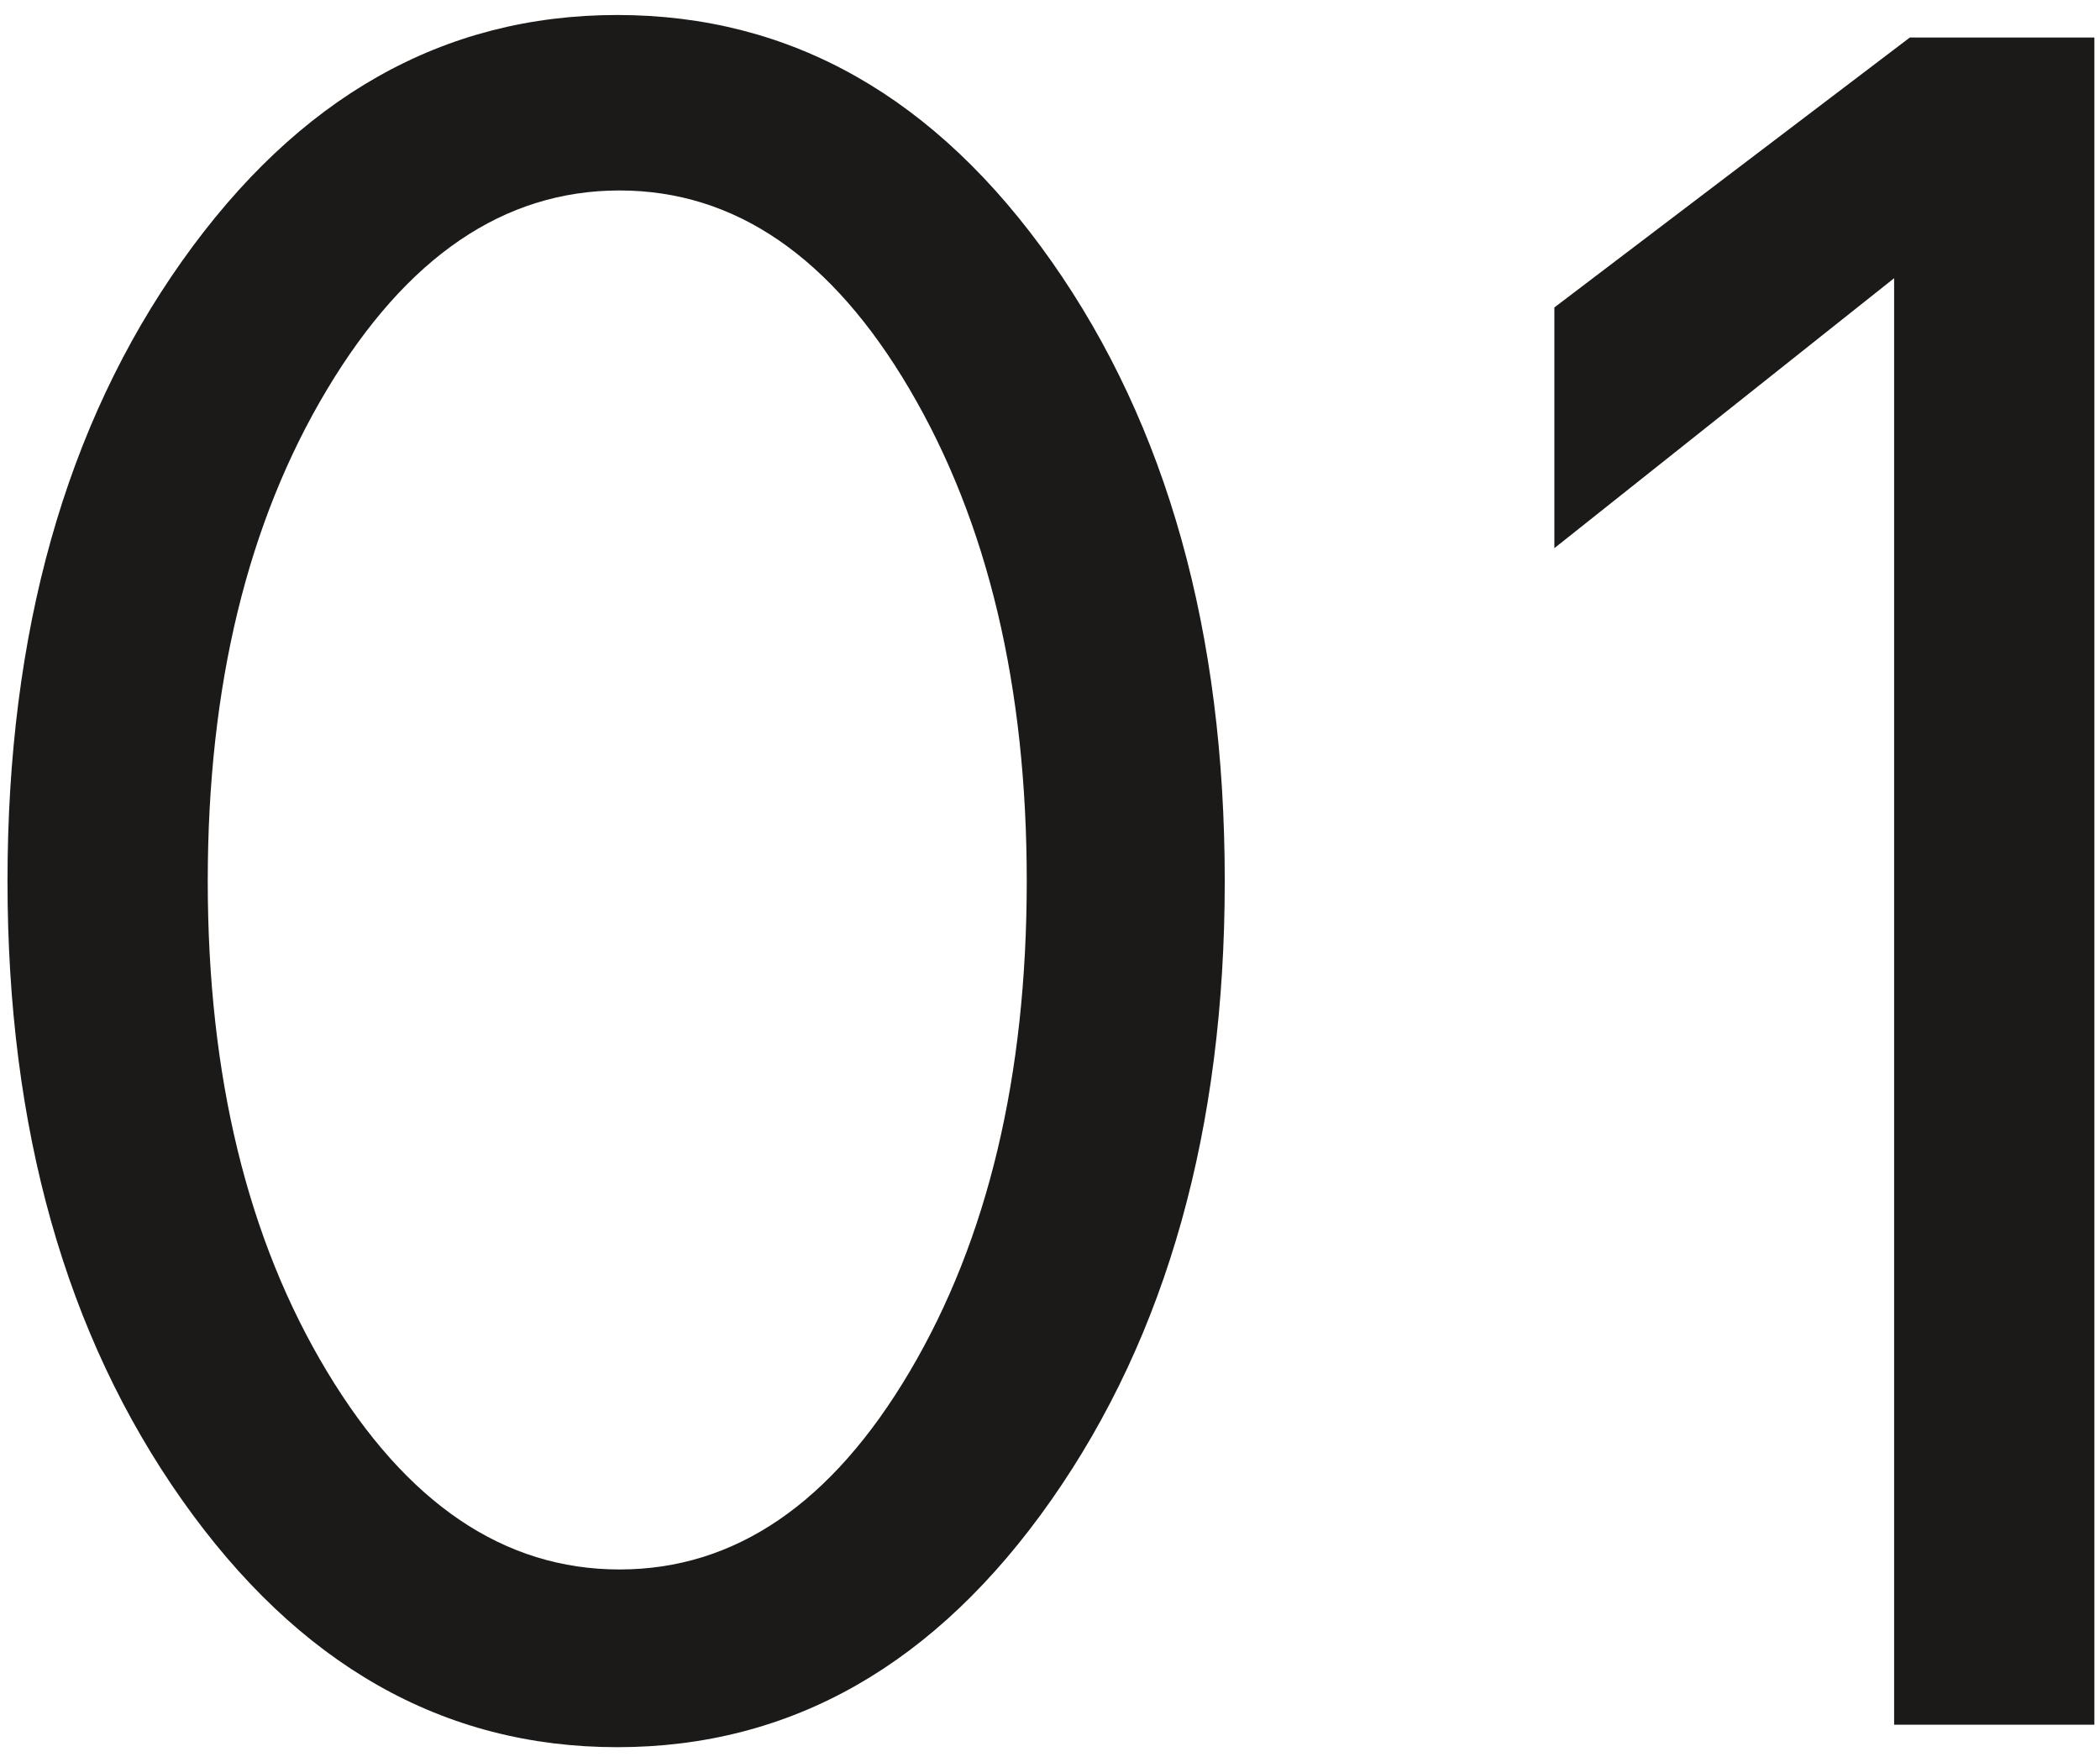 <?xml version="1.0" encoding="UTF-8"?> <svg xmlns="http://www.w3.org/2000/svg" xmlns:xlink="http://www.w3.org/1999/xlink" width="56px" height="47px" viewBox="0 0 56 47"> <!-- Generator: Sketch 64 (93537) - https://sketch.com --> <title>01</title> <desc>Created with Sketch.</desc> <g id="Page-1" stroke="none" stroke-width="1" fill="none" fill-rule="evenodd"> <g id="Artboard-Copy-5" transform="translate(-171, -264)" fill="#1B1A19" fill-rule="nonzero"> <path d="M187.46,310.6 C192.1,310.6 195.96,308.4 199.04,304 C202.12,299.6 203.66,294.1 203.66,287.5 C203.66,280.86 202.12,275.35 199.04,270.97 C195.96,266.59 192.1,264.4 187.46,264.4 C182.82,264.4 178.95,266.59 175.85,270.97 C172.75,275.35 171.2,280.86 171.2,287.5 C171.2,294.1 172.75,299.6 175.85,304 C178.95,308.4 182.82,310.6 187.46,310.6 Z M187.52,305.86 C184.44,305.86 181.84,304.1 179.72,300.58 C177.6,297.06 176.54,292.7 176.54,287.5 C176.54,282.3 177.6,277.93 179.72,274.39 C181.84,270.85 184.44,269.08 187.52,269.08 C190.6,269.08 193.18,270.85 195.26,274.39 C197.34,277.93 198.38,282.3 198.38,287.5 C198.38,292.7 197.34,297.06 195.26,300.58 C193.18,304.1 190.6,305.86 187.52,305.86 Z M226.85,310 L226.85,265 L221.93,265 L212.45,272.2 L212.45,278.62 L221.51,271.42 L221.51,310 L226.85,310 Z" id="01"></path> </g> </g> </svg> 